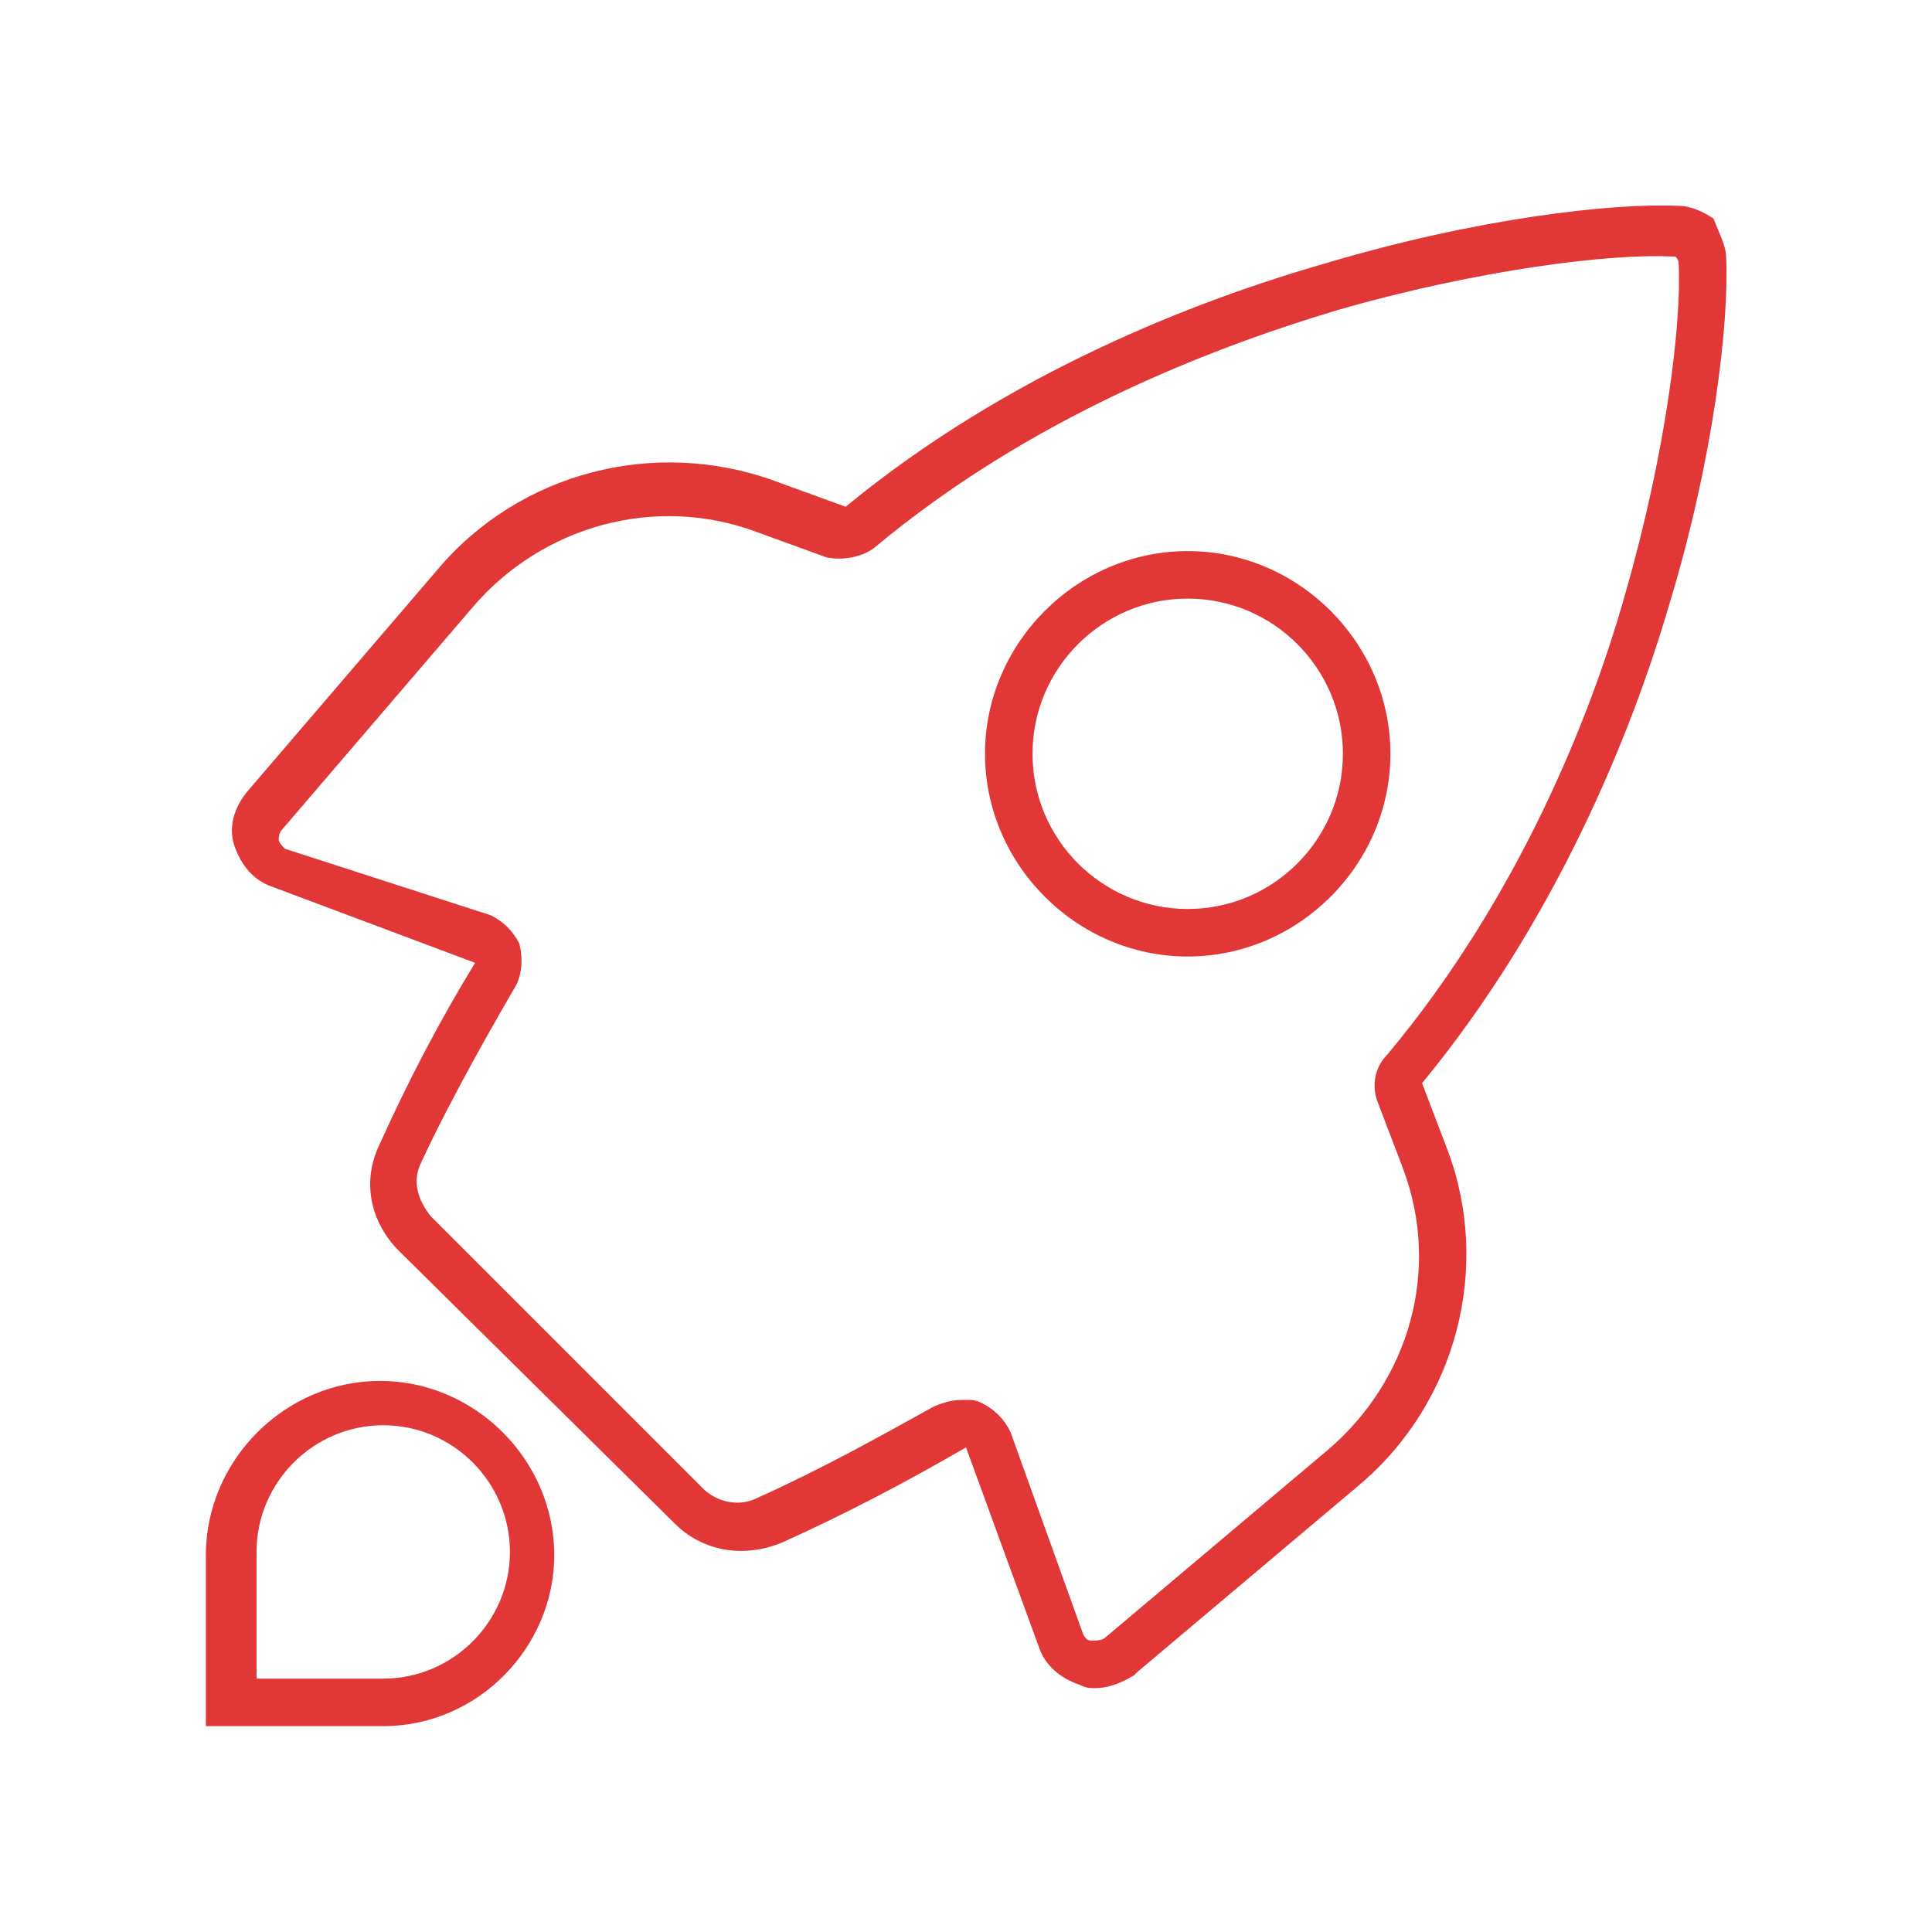 <?xml version="1.0" encoding="utf-8"?>
<!-- Generator: Adobe Illustrator 25.3.1, SVG Export Plug-In . SVG Version: 6.00 Build 0)  -->
<svg version="1.1" id="Слой_1" xmlns="http://www.w3.org/2000/svg" xmlns:xlink="http://www.w3.org/1999/xlink" x="0px" y="0px"
	 width="61px" height="61px" viewBox="0 0 61 61" style="enable-background:new 0 0 61 61;" xml:space="preserve">
<style type="text/css">
	.st0{fill:#E13737;}
</style>
<g>
	<path class="st0" d="M54.5,8.1c0-0.3-0.2-0.7-0.4-1.2c-0.3-0.2-0.7-0.4-1.1-0.4c-2.1-0.1-6.4,0.4-11.1,1.8
		c-4.2,1.2-10.1,3.5-15.2,7.7l-2.2-0.8c-3.8-1.4-8.1-0.3-10.7,2.8l-6,7c-0.4,0.5-0.6,1.1-0.4,1.7C7.6,27.3,8,27.8,8.6,28l6.4,2.4
		c-1.1,1.8-2.1,3.7-3,5.7c-0.6,1.2-0.3,2.5,0.6,3.4l8.7,8.6c0.9,0.9,2.2,1.1,3.4,0.6c2-0.9,3.9-1.9,5.8-3l2.3,6.3
		c0.2,0.6,0.7,1,1.3,1.2c0.2,0.1,0.3,0.1,0.5,0.1c0.3,0,0.7-0.1,1.2-0.4l0.1-0.1l7-5.9c3.1-2.6,4.2-6.9,2.8-10.6l-0.8-2.1
		c4.2-5.1,6.6-11,7.8-15.1C54.1,14.5,54.6,10.2,54.5,8.1z M43.8,33.3c-0.4,0.4-0.5,1-0.3,1.5l0.8,2.1c1.2,3.2,0.2,6.7-2.4,8.9
		l-7,5.9c-0.1,0.1-0.3,0.1-0.4,0.1s-0.2,0-0.3-0.2l-2.3-6.4c-0.2-0.4-0.5-0.7-0.9-0.9c-0.2-0.1-0.3-0.1-0.5-0.1c-0.3,0-0.5,0-1,0.2
		c-1.8,1-3.6,2-5.6,2.9c-0.6,0.3-1.3,0.1-1.7-0.3l-8.6-8.6c-0.4-0.5-0.6-1.1-0.3-1.7c0.6-1.3,1.6-3.2,3-5.6c0.2-0.4,0.2-0.9,0.1-1.3
		c-0.2-0.4-0.5-0.7-0.9-0.9L9,26.8c-0.1-0.1-0.2-0.2-0.2-0.3c0,0,0-0.2,0.1-0.3l6-7c2.2-2.6,5.8-3.6,9-2.4l2.2,0.8
		c0.5,0.1,1.1,0,1.5-0.3c4.9-4.1,10.6-6.3,14.6-7.5c4.5-1.3,8.7-1.8,10.6-1.7h0.1C53,8.2,53,8.3,53,8.3c0.1,1.9-0.4,6-1.7,10.5
		C50.2,22.7,47.9,28.4,43.8,33.3z"/>
	<path class="st0" d="M12,43.6c-3,0-5.5,2.5-5.5,5.5v5.4h5.6c3,0,5.4-2.5,5.4-5.4C17.5,46.1,15,43.6,12,43.6z M12.1,53h-4v-4
		c0-2.2,1.8-4,4-4c2.2,0,4,1.8,4,4S14.3,53,12.1,53z"/>
	<path class="st0" d="M37.5,17.4c-3.5,0-6.4,2.9-6.4,6.4s2.9,6.4,6.4,6.4s6.4-2.9,6.4-6.4S41,17.4,37.5,17.4z M37.5,28.7
		c-2.7,0-4.9-2.2-4.9-4.9s2.2-4.9,4.9-4.9s4.9,2.2,4.9,4.9S40.2,28.7,37.5,28.7z"/>
</g>
</svg>
